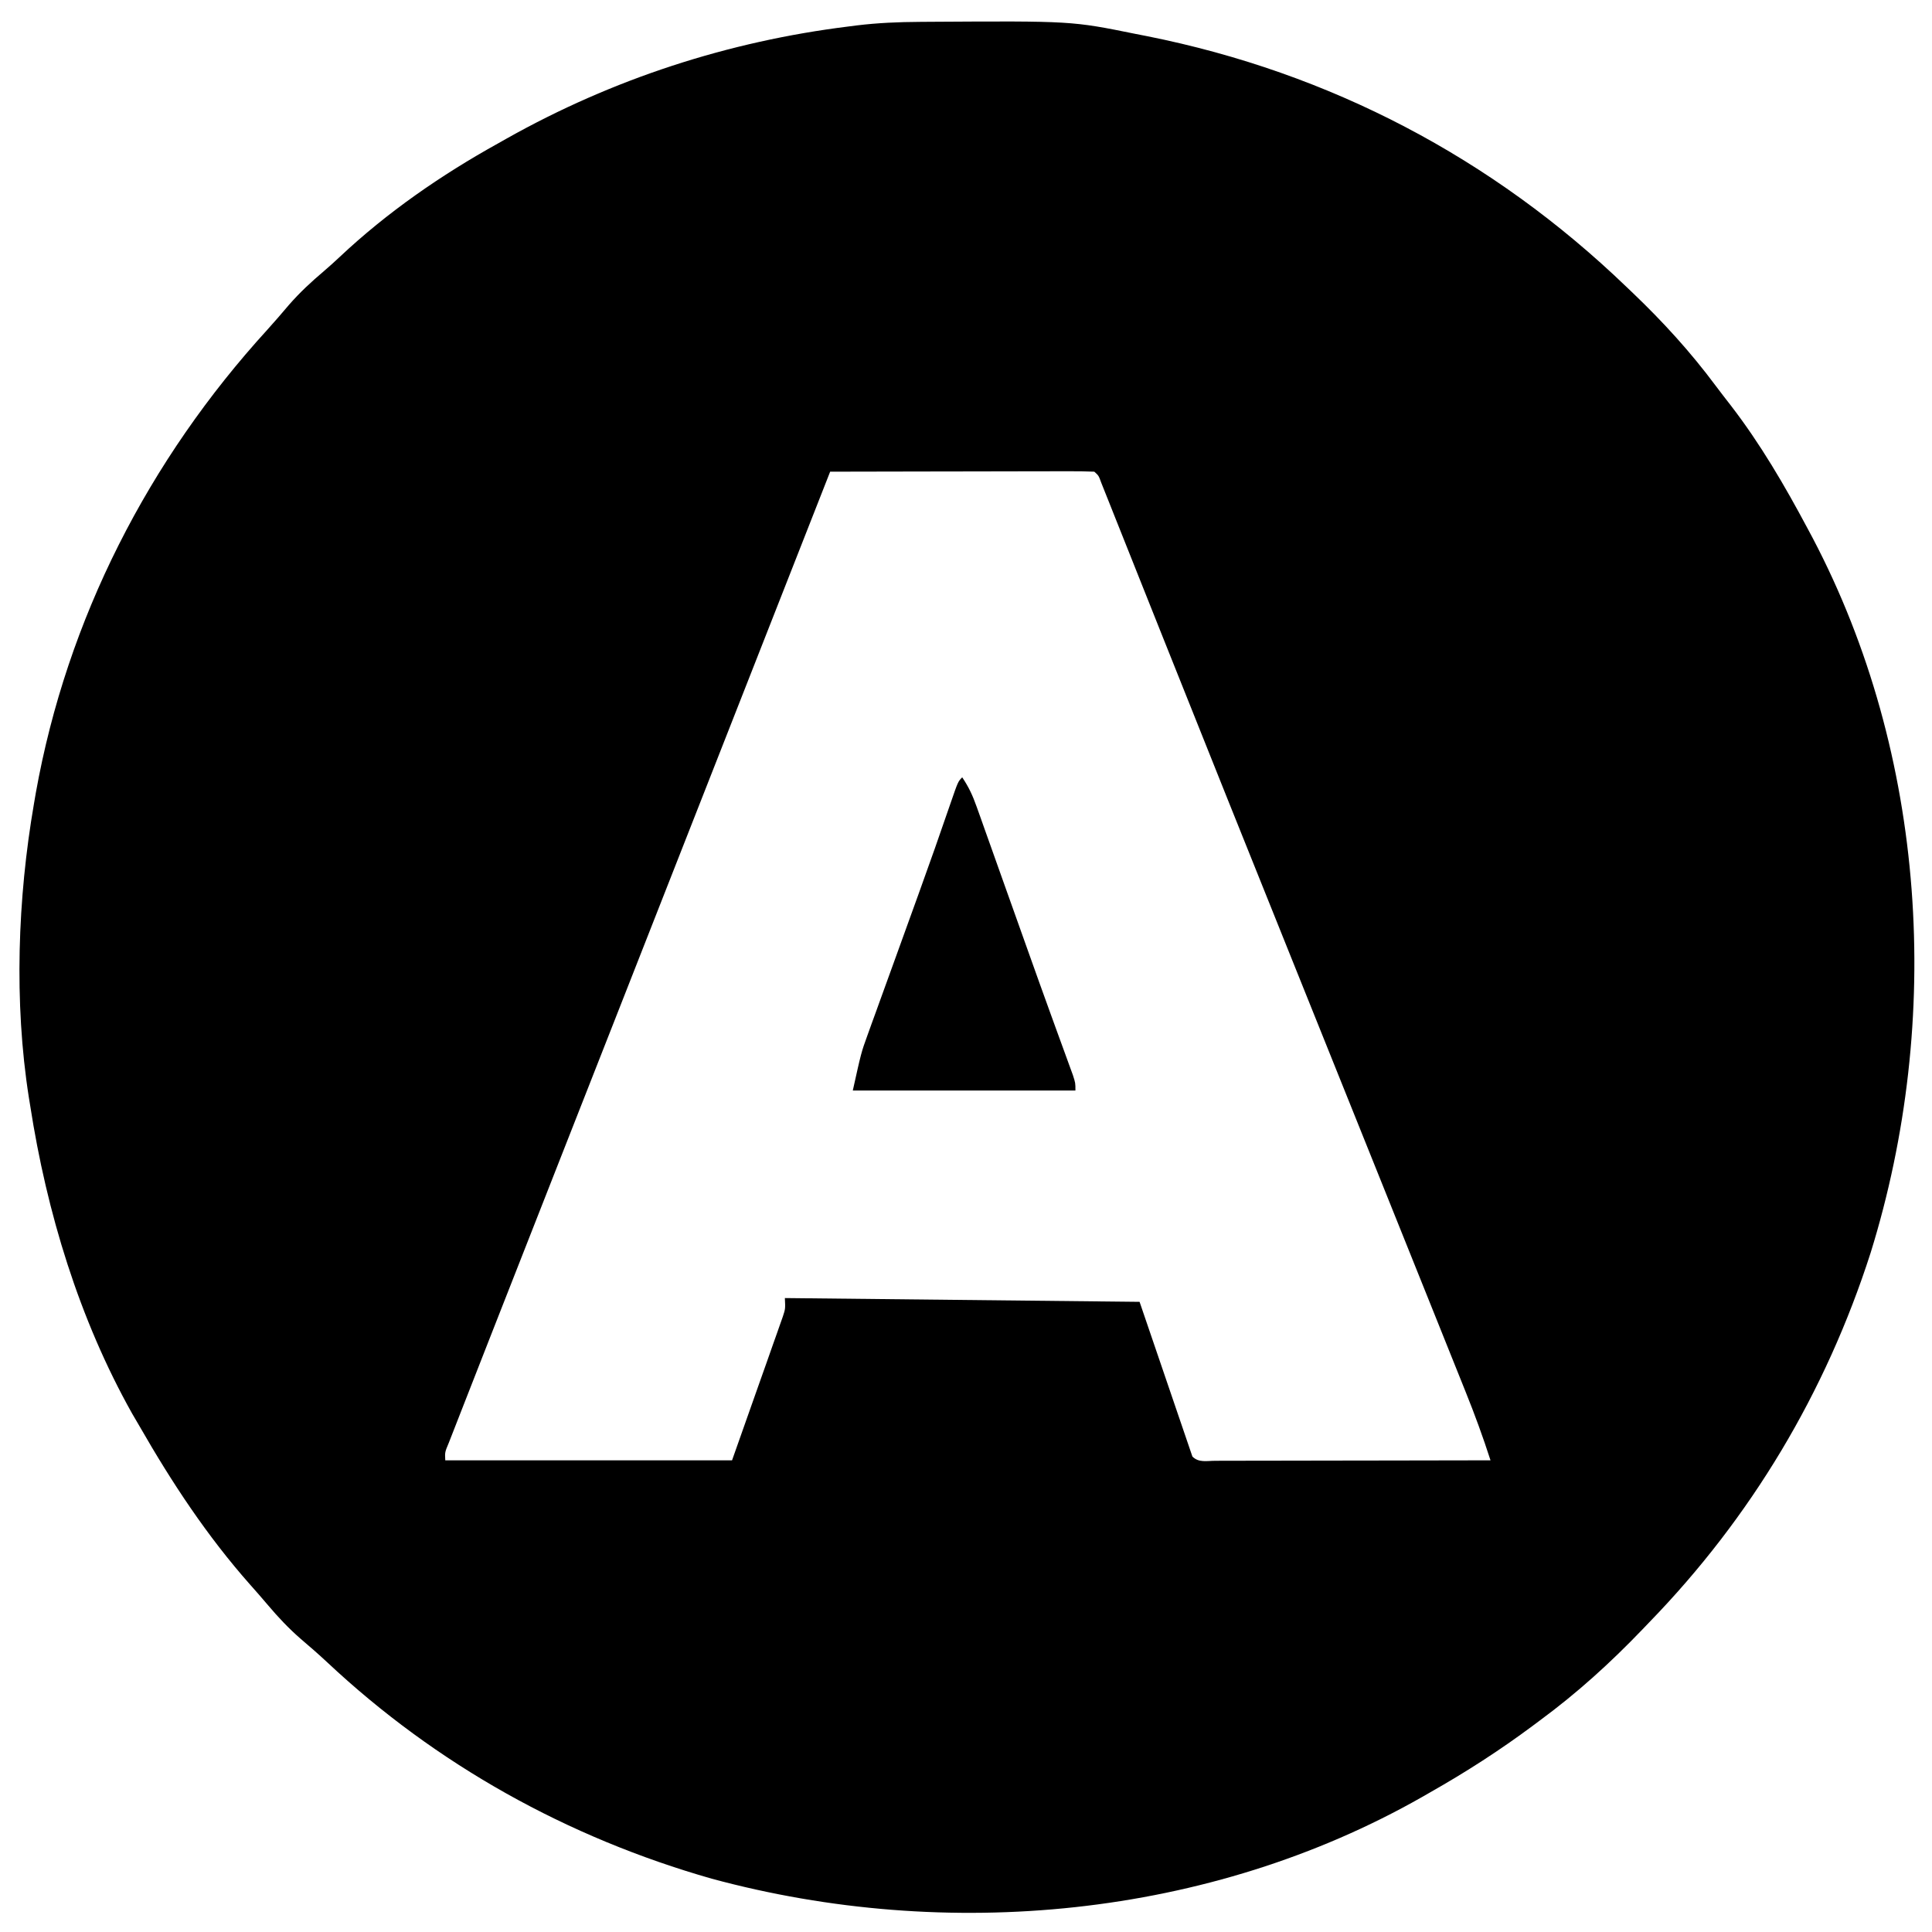 <?xml version="1.0" encoding="UTF-8"?>
<svg version="1.1" xmlns="http://www.w3.org/2000/svg" width="512" height="512">
<path d="M0 0 C0.902 -0.007 1.804 -0.014 2.733 -0.021 C40.291 -0.249 40.291 -0.249 57.305 3.203 C58.32 3.402 59.336 3.6 60.382 3.805 C108.763 13.483 151.808 36.05 187.305 70.203 C187.883 70.754 188.46 71.304 189.056 71.872 C197.09 79.557 204.346 87.515 210.982 96.437 C212.303 98.201 213.653 99.941 215.008 101.68 C222.864 111.893 229.248 122.845 235.305 134.203 C235.968 135.444 235.968 135.444 236.645 136.709 C266.937 194.321 271.226 264.424 252.044 326.192 C240.168 363.213 220.38 396.335 193.305 424.203 C192.726 424.808 192.147 425.412 191.551 426.035 C183.027 434.921 174.223 442.908 164.305 450.203 C163.449 450.842 163.449 450.842 162.575 451.495 C153.834 458.01 144.787 463.829 135.305 469.203 C134.613 469.6 133.922 469.997 133.21 470.406 C76.746 502.538 7.214 508.937 -55.07 492.078 C-93.283 481.187 -128.05 461.872 -157.012 434.699 C-159.298 432.573 -161.625 430.532 -164.008 428.516 C-167.179 425.753 -169.952 422.817 -172.664 419.605 C-174.225 417.76 -175.806 415.948 -177.414 414.145 C-188.832 401.247 -198.138 387.122 -206.695 372.203 C-207.35 371.083 -208.005 369.963 -208.68 368.809 C-222.735 343.762 -231.31 315.494 -235.695 287.203 C-235.812 286.486 -235.93 285.768 -236.05 285.029 C-240.008 259.838 -239.025 232.247 -234.695 207.203 C-234.534 206.263 -234.373 205.323 -234.208 204.355 C-225.958 158.21 -204.299 116.031 -172.816 81.547 C-170.877 79.404 -169.002 77.22 -167.133 75.016 C-164.253 71.713 -161.165 68.849 -157.82 66.023 C-156.395 64.802 -154.998 63.546 -153.633 62.258 C-141.098 50.463 -126.726 40.538 -111.695 32.203 C-110.947 31.78 -110.198 31.356 -109.426 30.92 C-81.341 15.131 -50.674 5.153 -18.695 1.203 C-18.026 1.117 -17.358 1.031 -16.668 0.942 C-11.098 0.265 -5.608 0.029 0 0 Z M-23.695 119.203 C-23.922 119.78 -24.149 120.358 -24.382 120.952 C-39.737 160.036 -55.091 199.12 -70.445 238.203 C-70.899 239.358 -71.353 240.513 -71.82 241.703 C-72.737 244.037 -73.654 246.372 -74.571 248.706 C-76.857 254.524 -79.142 260.341 -81.428 266.159 C-86.109 278.076 -90.791 289.991 -95.477 301.906 C-100.482 314.636 -105.483 327.367 -110.478 340.101 C-111.657 343.104 -112.836 346.107 -114.015 349.11 C-115.73 353.481 -117.442 357.854 -119.151 362.227 C-119.757 363.777 -120.364 365.327 -120.973 366.876 C-121.787 368.95 -122.597 371.026 -123.406 373.102 C-123.853 374.243 -124.299 375.384 -124.759 376.56 C-125.807 379.05 -125.807 379.05 -125.695 381.203 C-100.615 381.203 -75.535 381.203 -49.695 381.203 C-47.385 374.665 -45.075 368.127 -42.695 361.391 C-41.599 358.299 -41.599 358.299 -40.48 355.145 C-39.906 353.512 -39.332 351.879 -38.758 350.246 C-38.456 349.398 -38.153 348.549 -37.842 347.675 C-37.558 346.864 -37.273 346.052 -36.98 345.216 C-36.732 344.512 -36.483 343.808 -36.227 343.082 C-35.559 341.048 -35.559 341.048 -35.695 338.203 C10.835 338.698 10.835 338.698 58.305 339.203 C62.925 352.733 67.545 366.263 72.305 380.203 C74.001 381.9 76.116 381.323 78.379 381.328 C79.105 381.324 79.831 381.32 80.578 381.317 C81.339 381.317 82.1 381.317 82.884 381.317 C85.411 381.316 87.938 381.309 90.465 381.301 C92.212 381.299 93.96 381.297 95.707 381.296 C100.315 381.293 104.923 381.283 109.531 381.272 C114.23 381.262 118.928 381.257 123.627 381.252 C132.853 381.241 142.079 381.224 151.305 381.203 C149.327 375.056 147.124 369.043 144.711 363.055 C144.344 362.138 143.977 361.222 143.599 360.278 C142.337 357.127 141.071 353.977 139.805 350.828 C138.876 348.513 137.948 346.197 137.02 343.882 C133.818 335.898 130.611 327.918 127.403 319.937 C125.802 315.952 124.201 311.967 122.6 307.981 C114.639 288.169 106.679 268.356 98.713 248.545 C87.326 220.225 75.956 191.898 64.656 163.543 C62.74 158.734 60.822 153.927 58.904 149.119 C57.939 146.698 56.974 144.276 56.01 141.854 C54.584 138.269 53.153 134.685 51.723 131.102 C51.074 129.469 51.074 129.469 50.413 127.804 C50.018 126.816 49.623 125.828 49.216 124.81 C48.869 123.941 48.523 123.071 48.166 122.176 C47.464 120.241 47.464 120.241 46.305 119.203 C44.127 119.109 41.945 119.086 39.765 119.09 C39.082 119.089 38.4 119.089 37.696 119.089 C35.429 119.09 33.162 119.098 30.895 119.105 C29.327 119.107 27.759 119.109 26.191 119.11 C22.056 119.114 17.921 119.123 13.787 119.134 C9.571 119.145 5.355 119.149 1.139 119.154 C-7.139 119.165 -15.417 119.182 -23.695 119.203 Z " fill="#000000" transform="translate(243.695,5.797)"/>
<path d="M0 0 C1.795 2.693 2.756 4.796 3.828 7.809 C4.18 8.789 4.531 9.769 4.893 10.779 C5.27 11.845 5.647 12.91 6.035 14.008 C6.433 15.121 6.83 16.234 7.24 17.38 C8.518 20.96 9.79 24.543 11.062 28.125 C12.306 31.614 13.55 35.103 14.795 38.592 C15.621 40.91 16.447 43.228 17.271 45.546 C19.372 51.454 21.488 57.356 23.628 63.249 C24.047 64.404 24.466 65.559 24.898 66.749 C25.698 68.951 26.5 71.153 27.305 73.353 C27.66 74.331 28.015 75.309 28.381 76.316 C28.694 77.175 29.008 78.035 29.332 78.92 C30 81 30 81 30 83 C10.53 83 -8.94 83 -29 83 C-26.75 72.875 -26.75 72.875 -25.14 68.43 C-24.603 66.937 -24.603 66.937 -24.056 65.413 C-23.673 64.363 -23.289 63.312 -22.895 62.23 C-22.492 61.114 -22.09 59.998 -21.675 58.848 C-20.393 55.293 -19.103 51.74 -17.812 48.188 C-16.545 44.685 -15.28 41.181 -14.015 37.678 C-13.189 35.392 -12.362 33.107 -11.535 30.822 C-8.649 22.842 -5.824 14.843 -3.077 6.815 C-1.107 1.107 -1.107 1.107 0 0 Z " fill="#000000" transform="translate(255,206)"/>
</svg>
